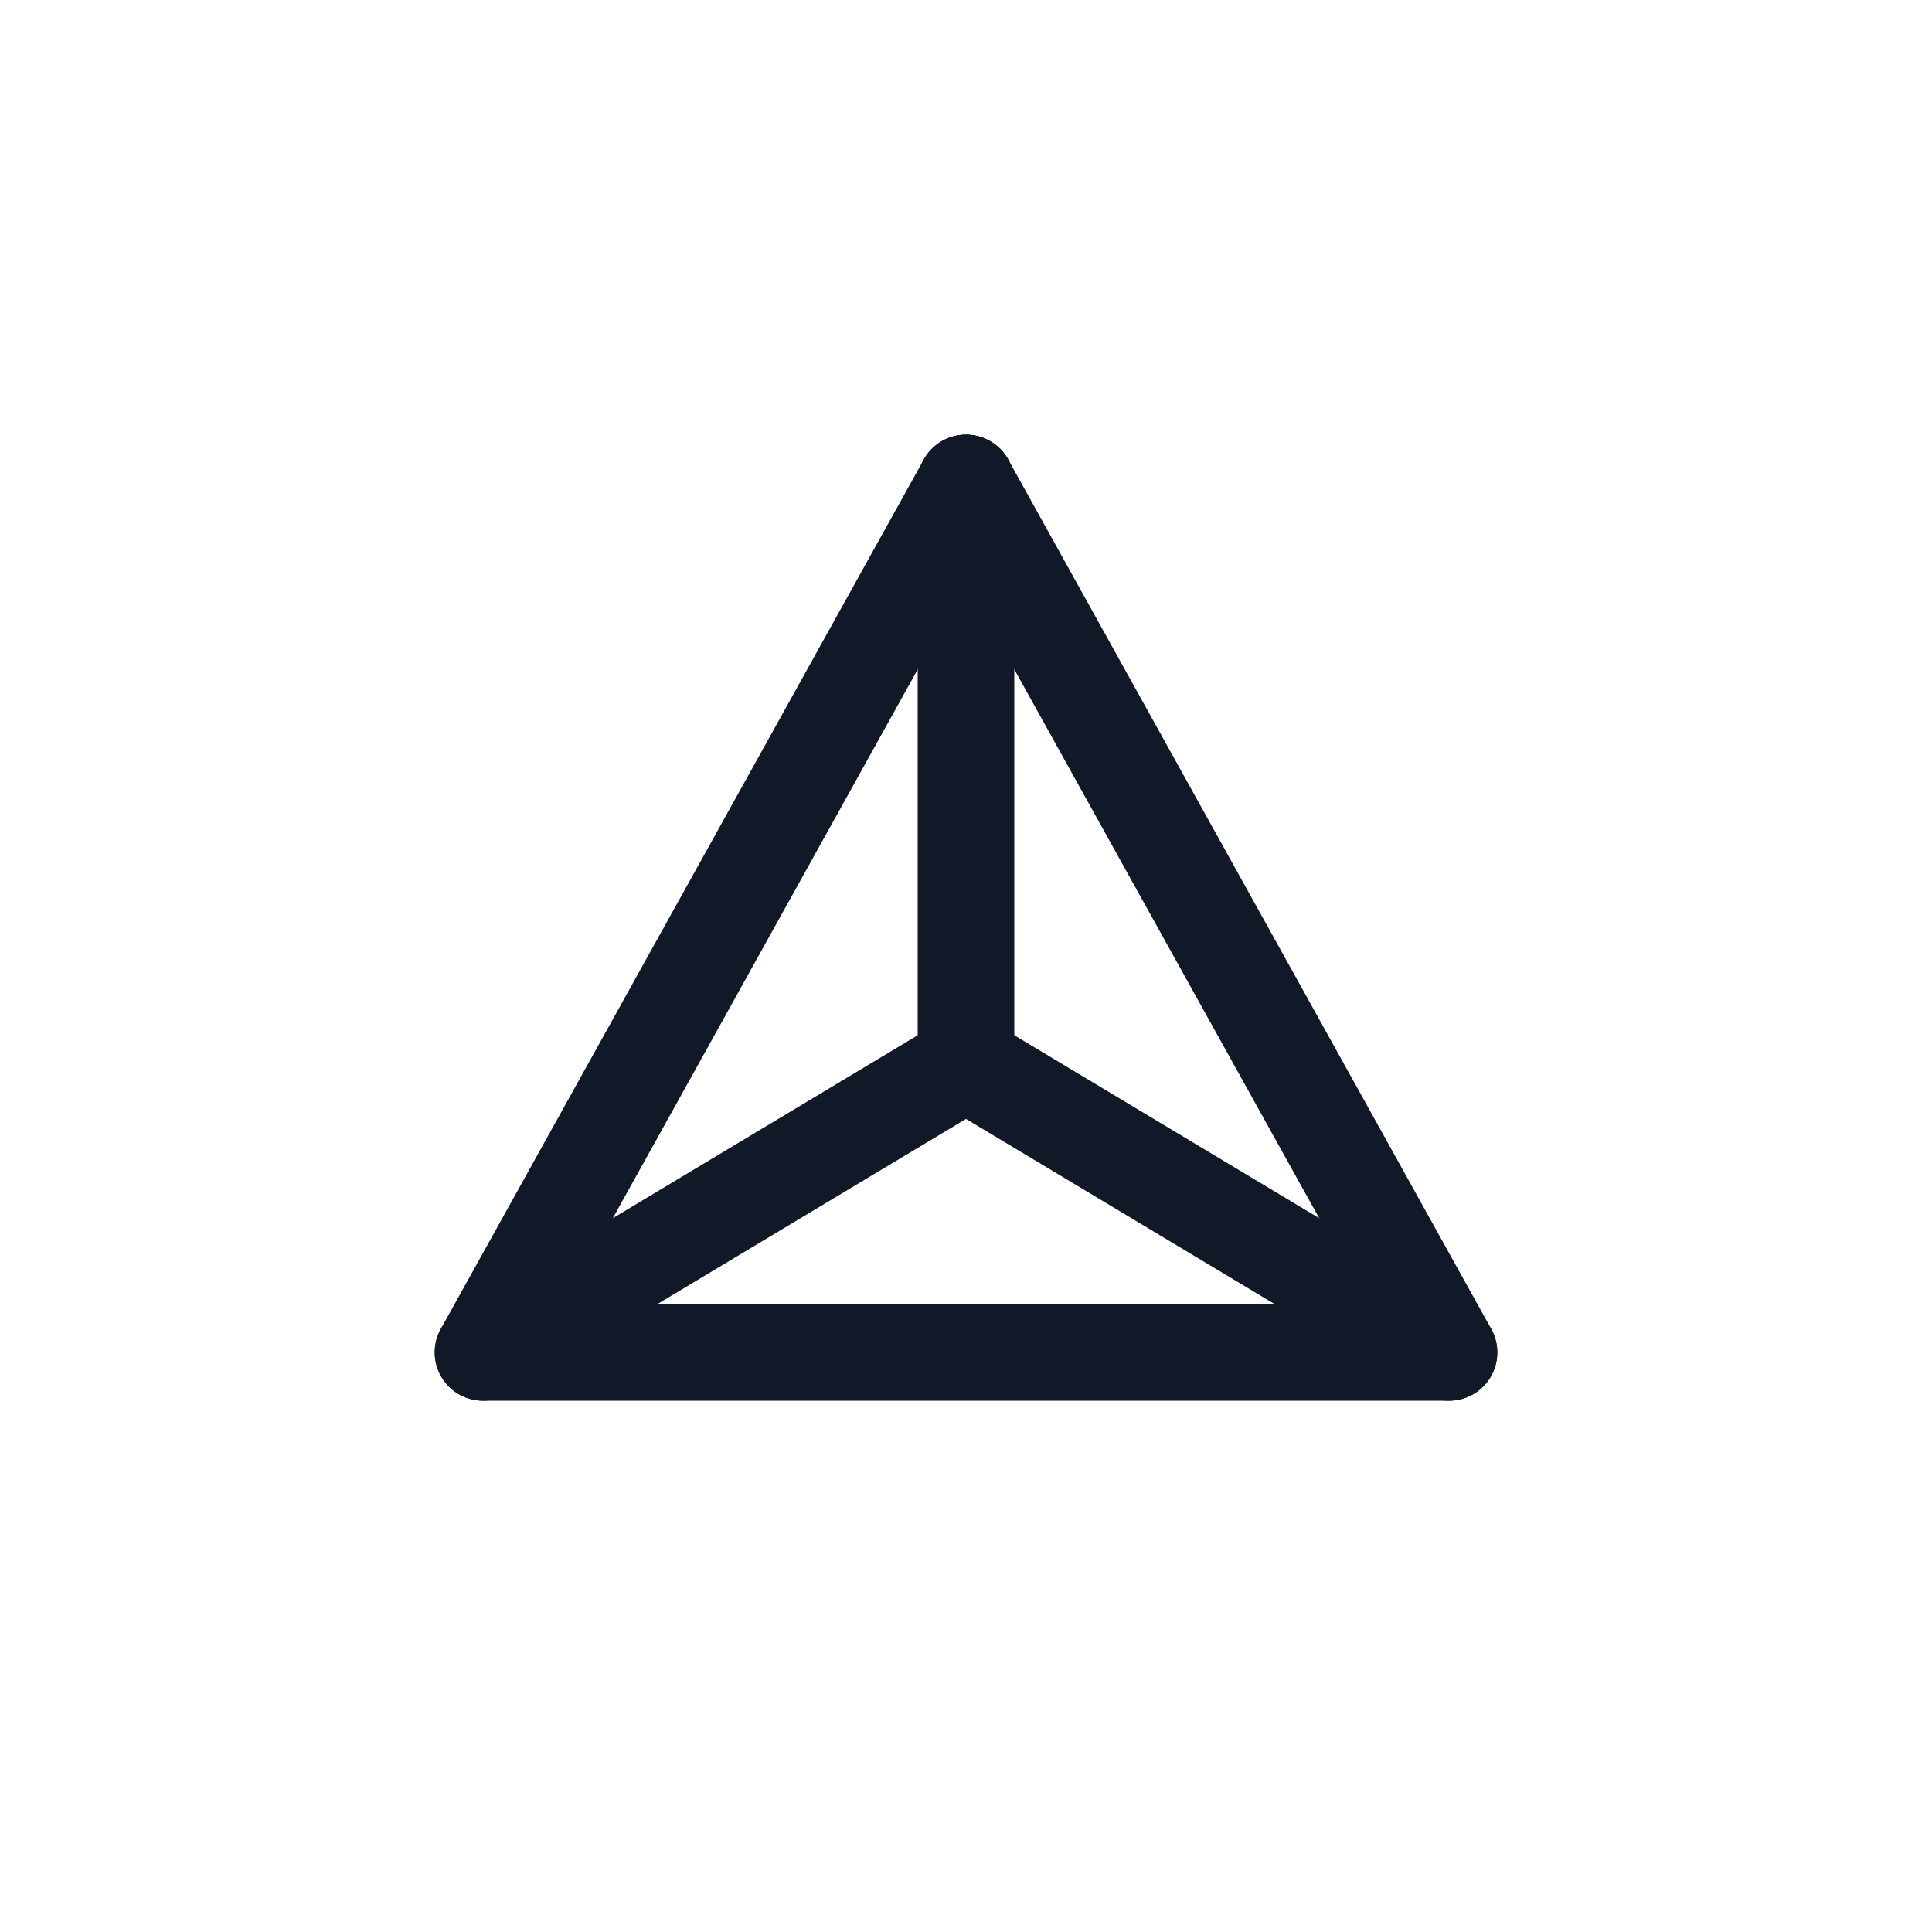 <?xml version="1.0" encoding="utf-8"?>
<svg xmlns="http://www.w3.org/2000/svg" viewBox="0 0 200 200" height="200" width="200">
  
  
  <rect fill="#FFFFFF" height="200" width="200"/>

  
  <g stroke-linejoin="round" stroke-linecap="round" stroke-width="10" stroke="#111827" fill="none">
    
    <path d="M50 140 L150 140 L100 110 Z"/>
    
    <path d="M100 50 L50 140"/>
    
    <path d="M100 50 L150 140"/>
    
    <path d="M100 50 L100 110"/>
  </g>
</svg>